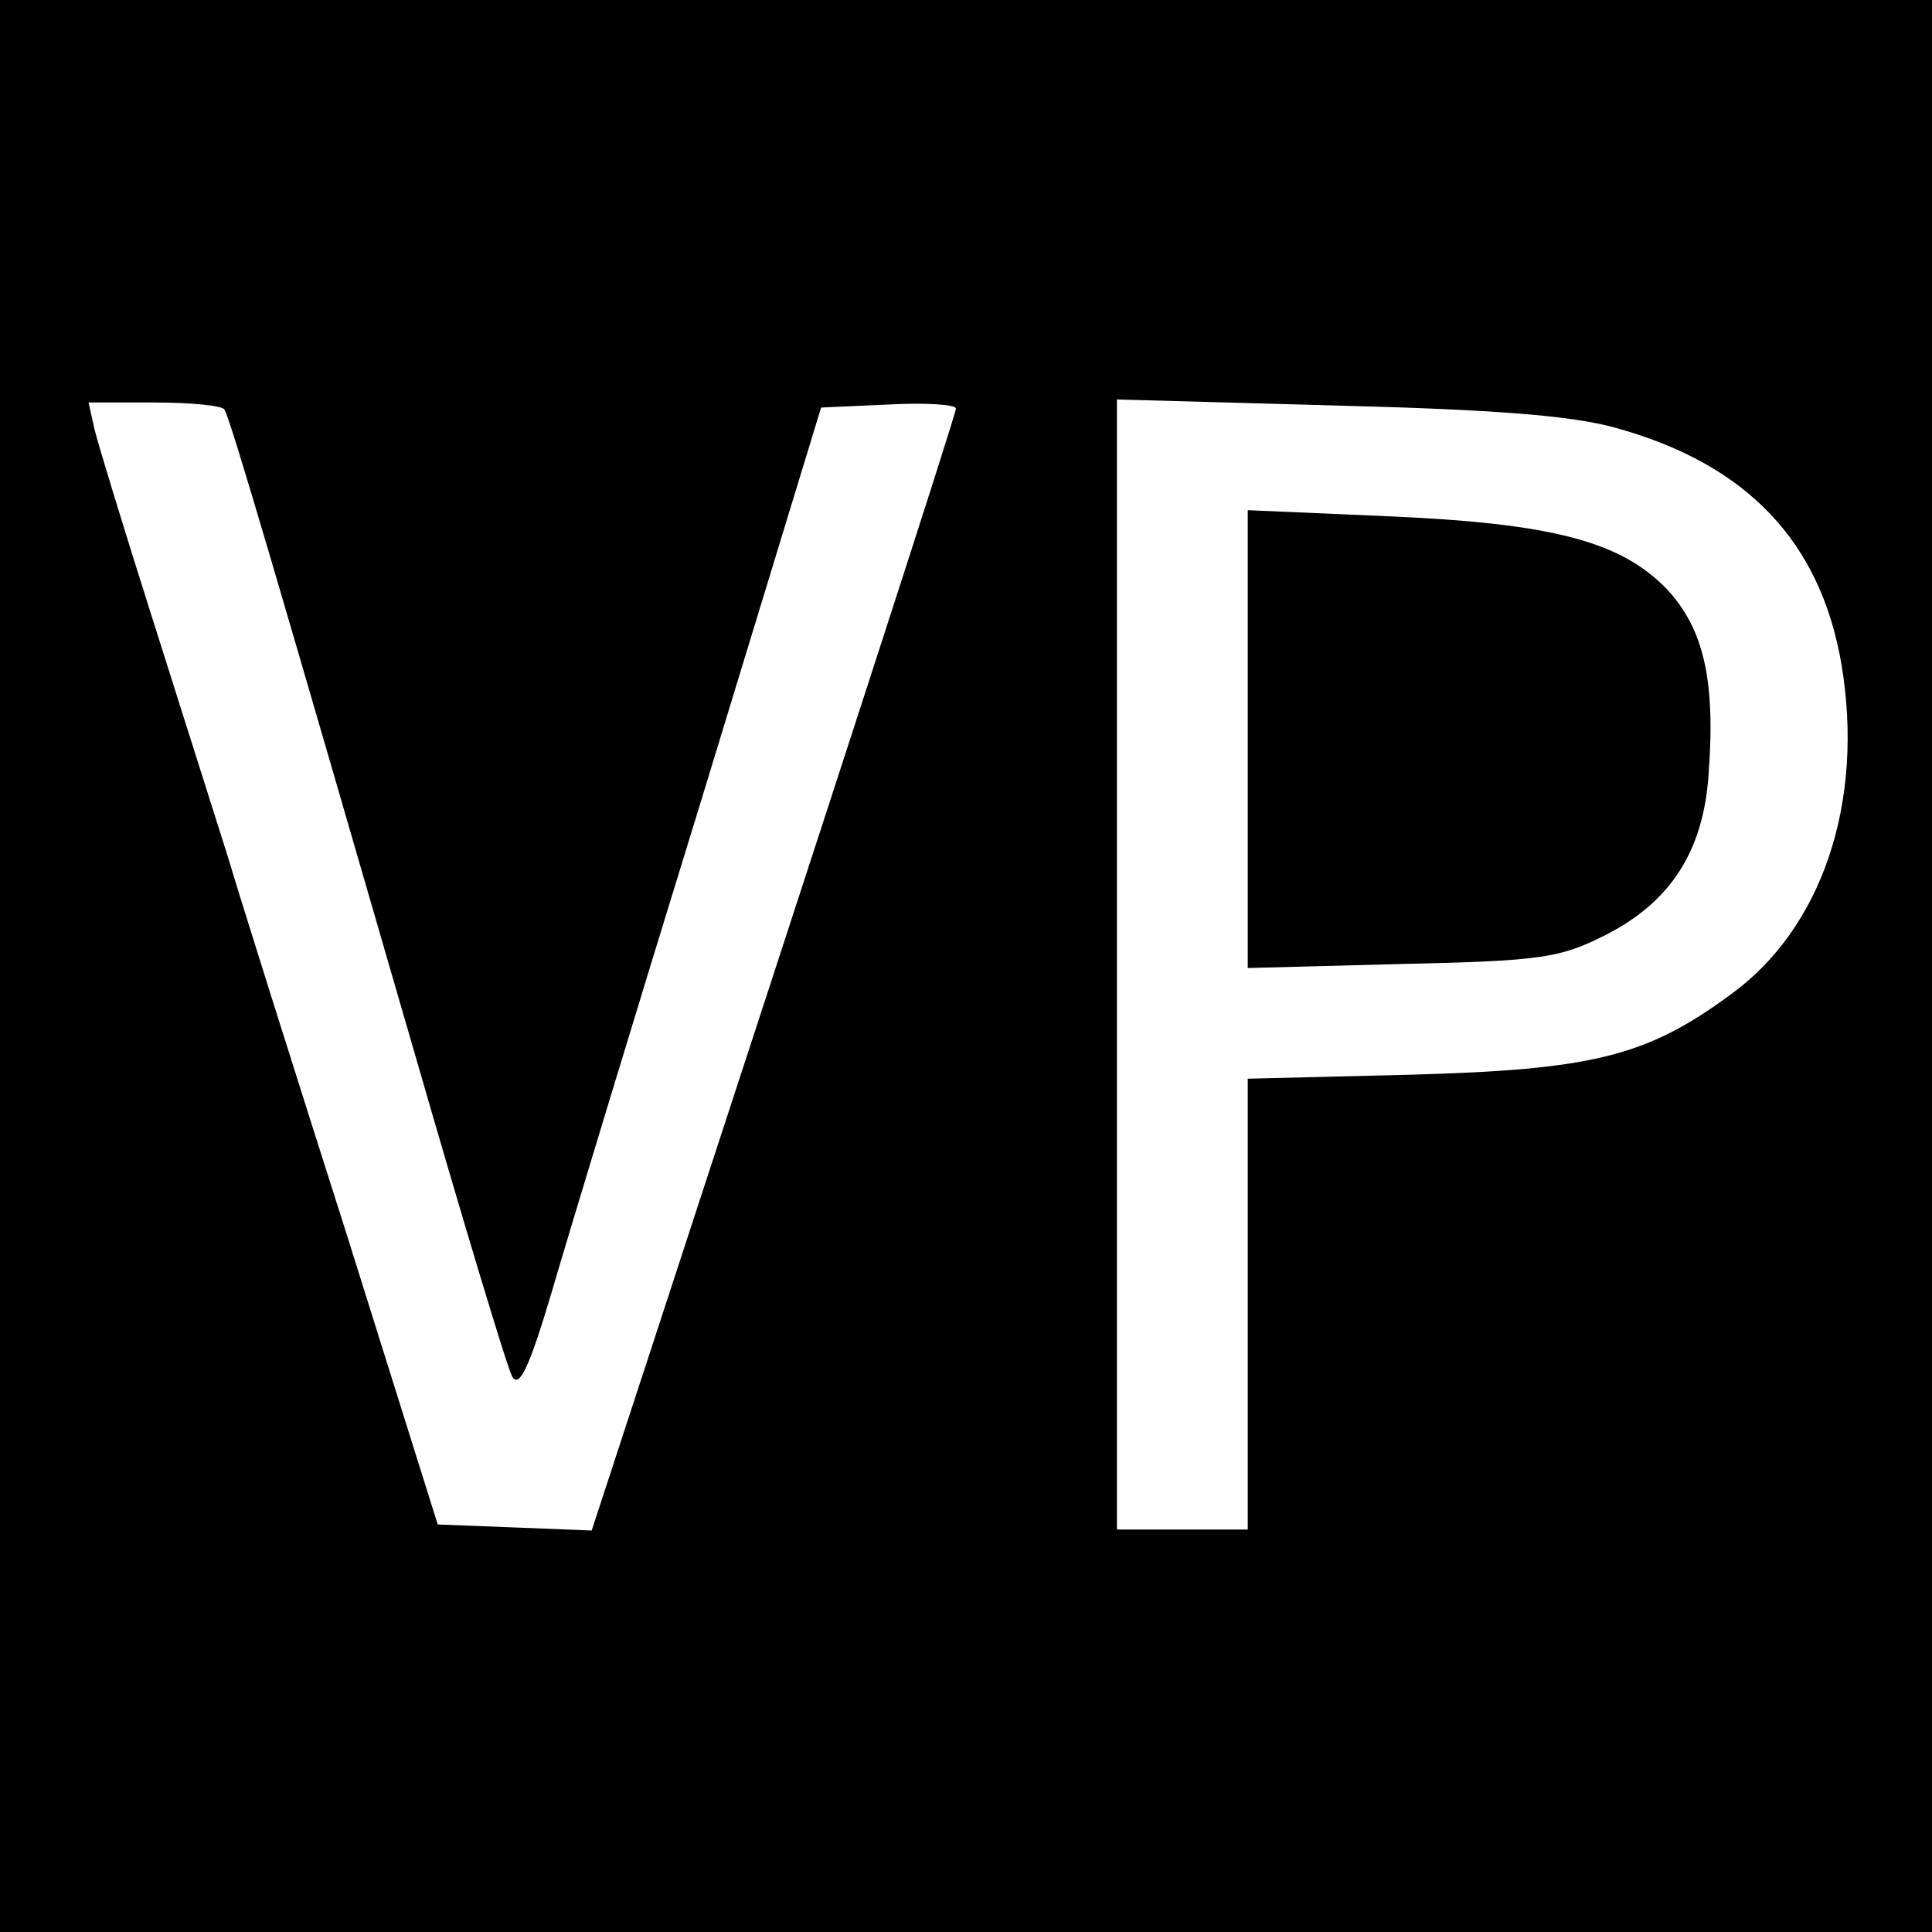 <?xml version="1.0" standalone="no"?>
<!DOCTYPE svg PUBLIC "-//W3C//DTD SVG 20010904//EN"
 "http://www.w3.org/TR/2001/REC-SVG-20010904/DTD/svg10.dtd">
<svg version="1.0" xmlns="http://www.w3.org/2000/svg"
 width="192pt" height="192pt" viewBox="0 0 192 192"
 preserveAspectRatio="xMidYMid meet">
<g transform="translate(0,192) scale(0.1,-0.1)"
fill="#000000" stroke="none">
<path d="M0 960 l0 -960 960 0 960 0 0 960 0 960 -960 0 -960 0 0 -960z m223
553 c6 -9 55 -177 188 -636 49 -170 93 -316 98 -325 7 -12 17 9 39 83 16 55
83 276 149 490 l119 390 67 3 c37 2 67 0 67 -4 0 -6 -124 -388 -307 -947 l-55
-168 -76 3 -77 3 -91 290 c-51 160 -104 328 -118 375 -15 47 -49 155 -76 240
-27 85 -52 167 -56 183 l-6 27 65 0 c36 0 68 -3 70 -7z m1382 -18 c131 -36
204 -113 225 -235 23 -137 -19 -263 -111 -329 -83 -61 -137 -74 -316 -79
l-163 -4 0 -224 0 -224 -65 0 -65 0 0 561 0 562 218 -6 c157 -4 234 -10 277
-22z"/>
<path d="M1240 1185 l0 -227 153 4 c138 3 157 6 201 28 66 33 99 84 104 161 7
93 -5 144 -41 183 -46 48 -114 66 -279 73 l-138 6 0 -228z"/>
</g>
</svg>
